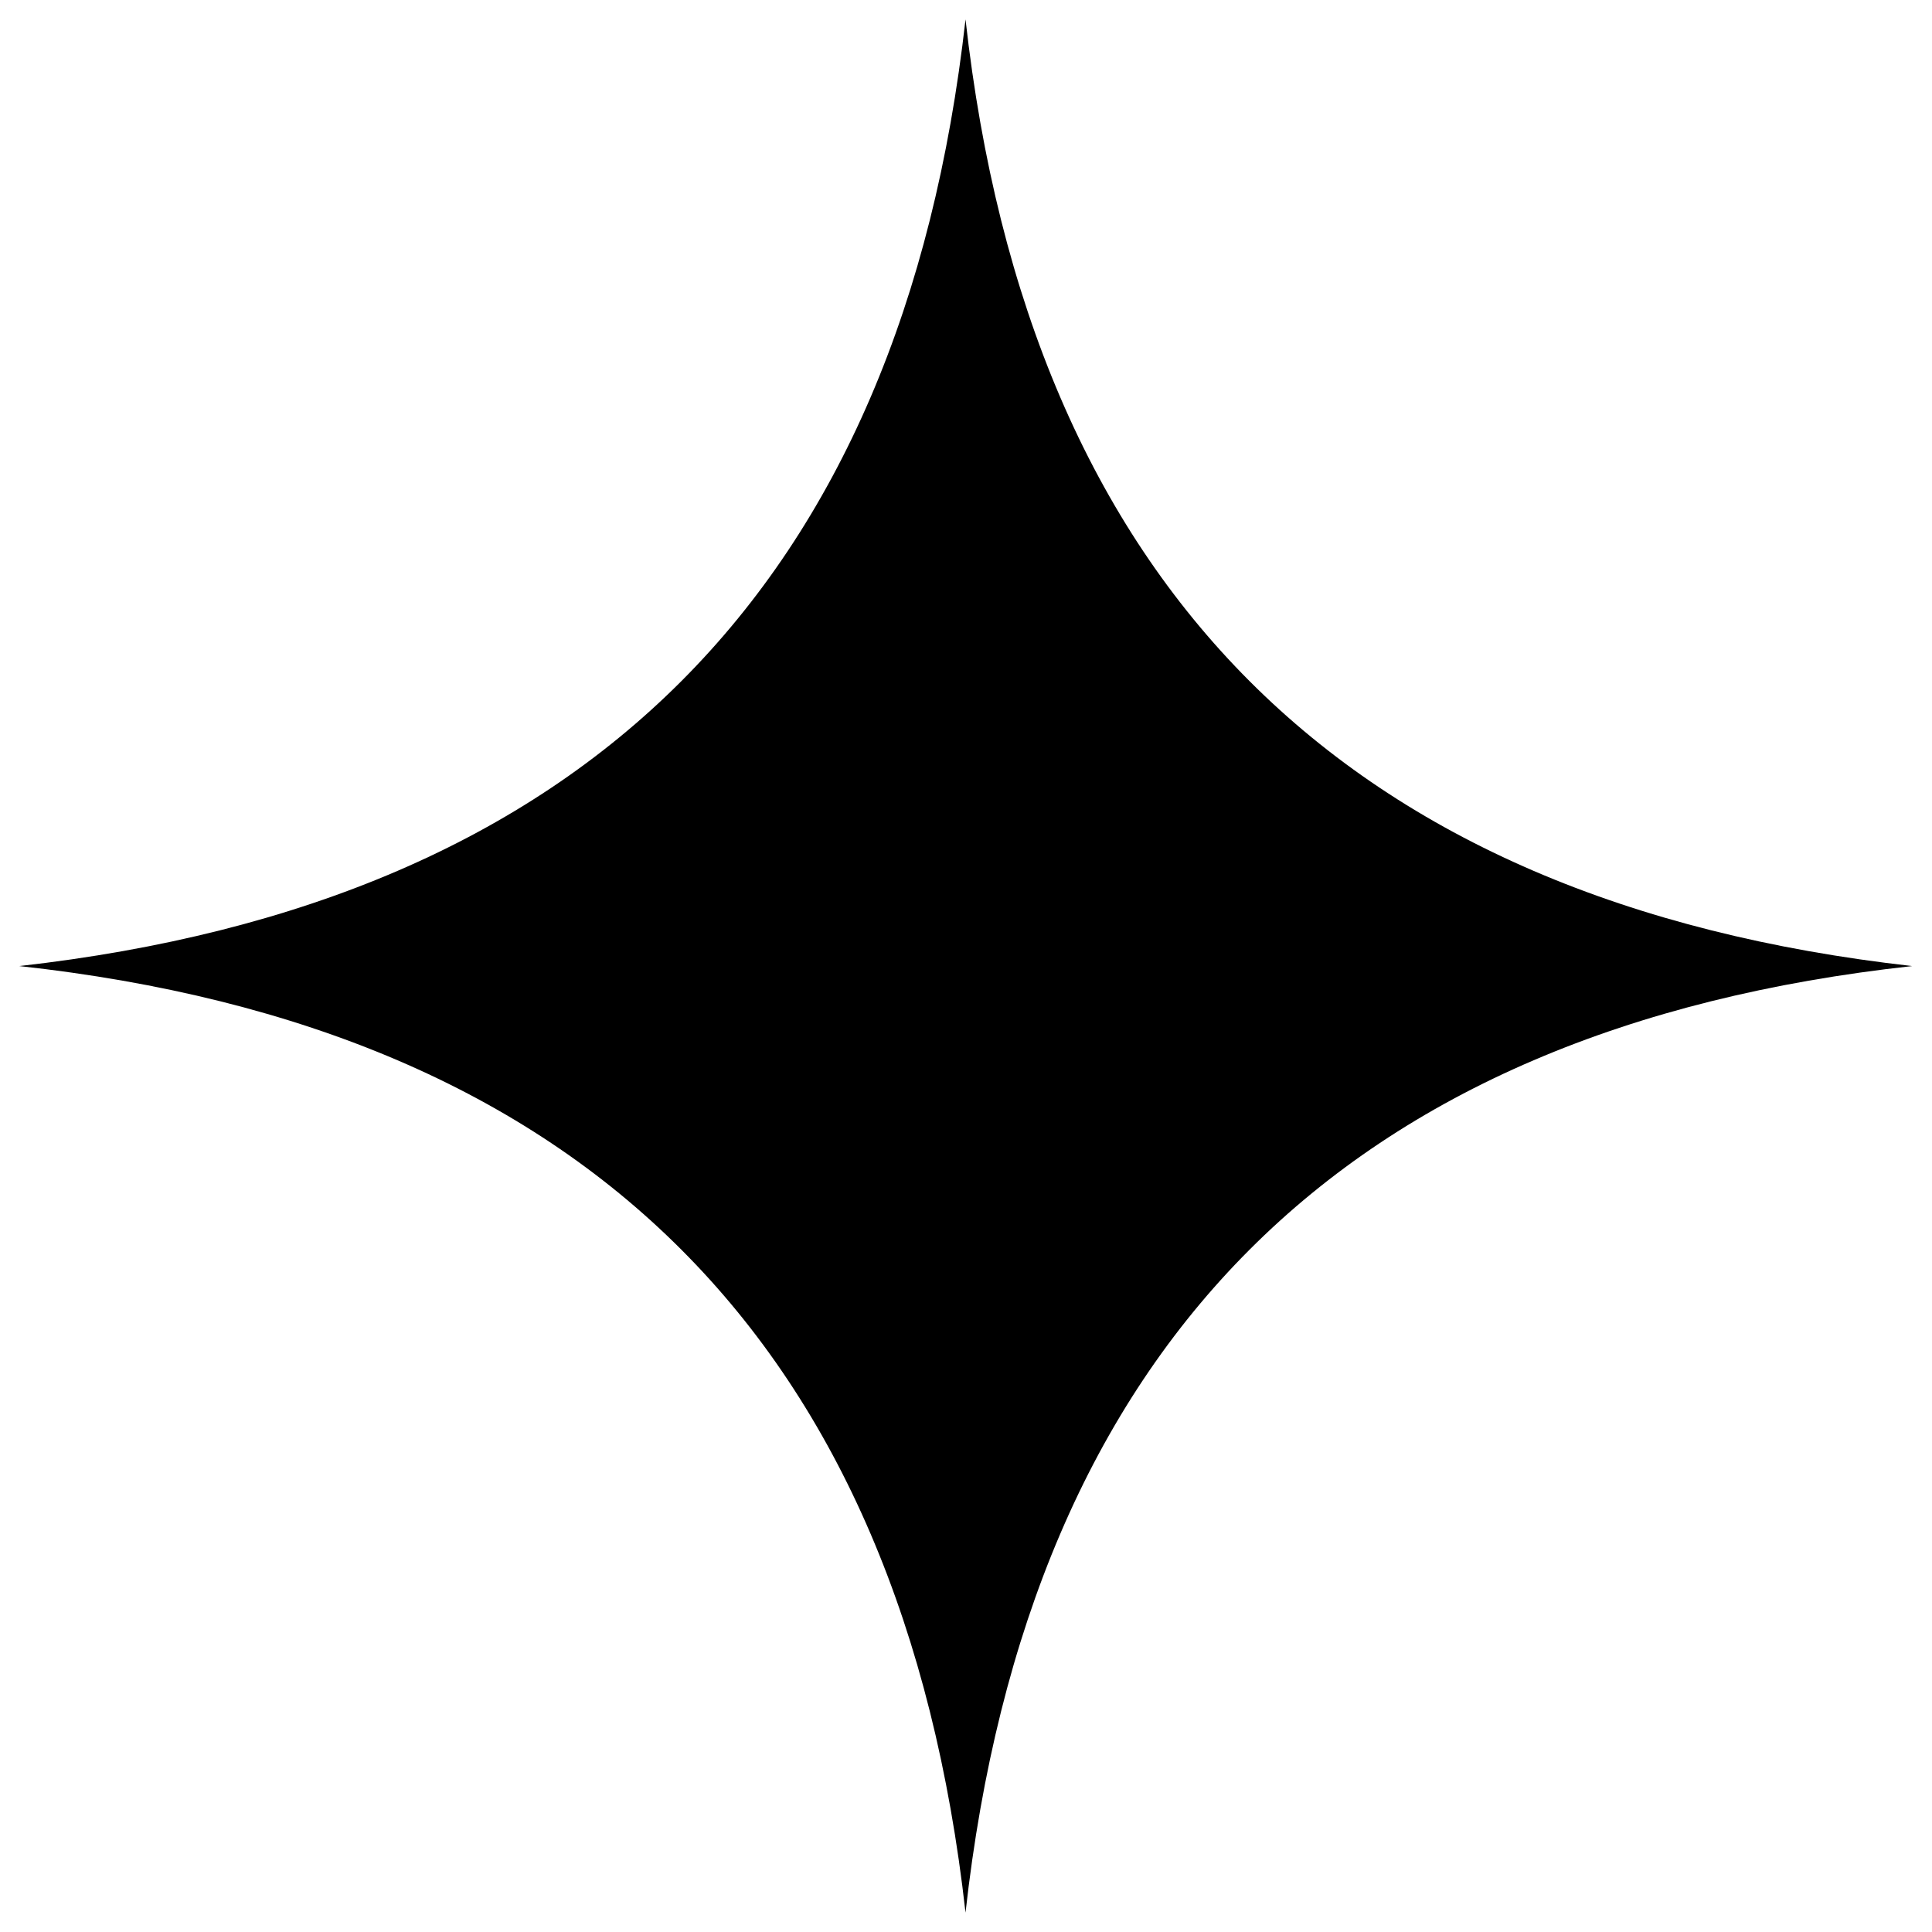 <svg xmlns="http://www.w3.org/2000/svg" version="1.1" xmlns:xlink="http://www.w3.org/1999/xlink" width="100%" height="100%" id="svgWorkerArea" viewBox="0 0 400 400" xmlns:artdraw="https://artdraw.muisca.co" style="background: white;"><defs id="defsdoc"><pattern id="patternBool" x="0" y="0" width="10" height="10" patternUnits="userSpaceOnUse" patternTransform="rotate(35)"><circle cx="5" cy="5" r="4" style="stroke: none;fill: #ff000070;"></circle></pattern></defs><g id="fileImp-150420049" class="cosito"><path id="pathImp-784087925" class="grouped" d="M4 200.013C121.5 186.784 186.7 121.284 199.9 4.013 213 121.284 278.3 186.784 395.9 200.013 278.3 212.884 213 278.384 199.9 395.987 186.7 278.384 121.5 212.884 4 200.013 4 199.884 4 199.884 4 200.013"></path></g></svg>